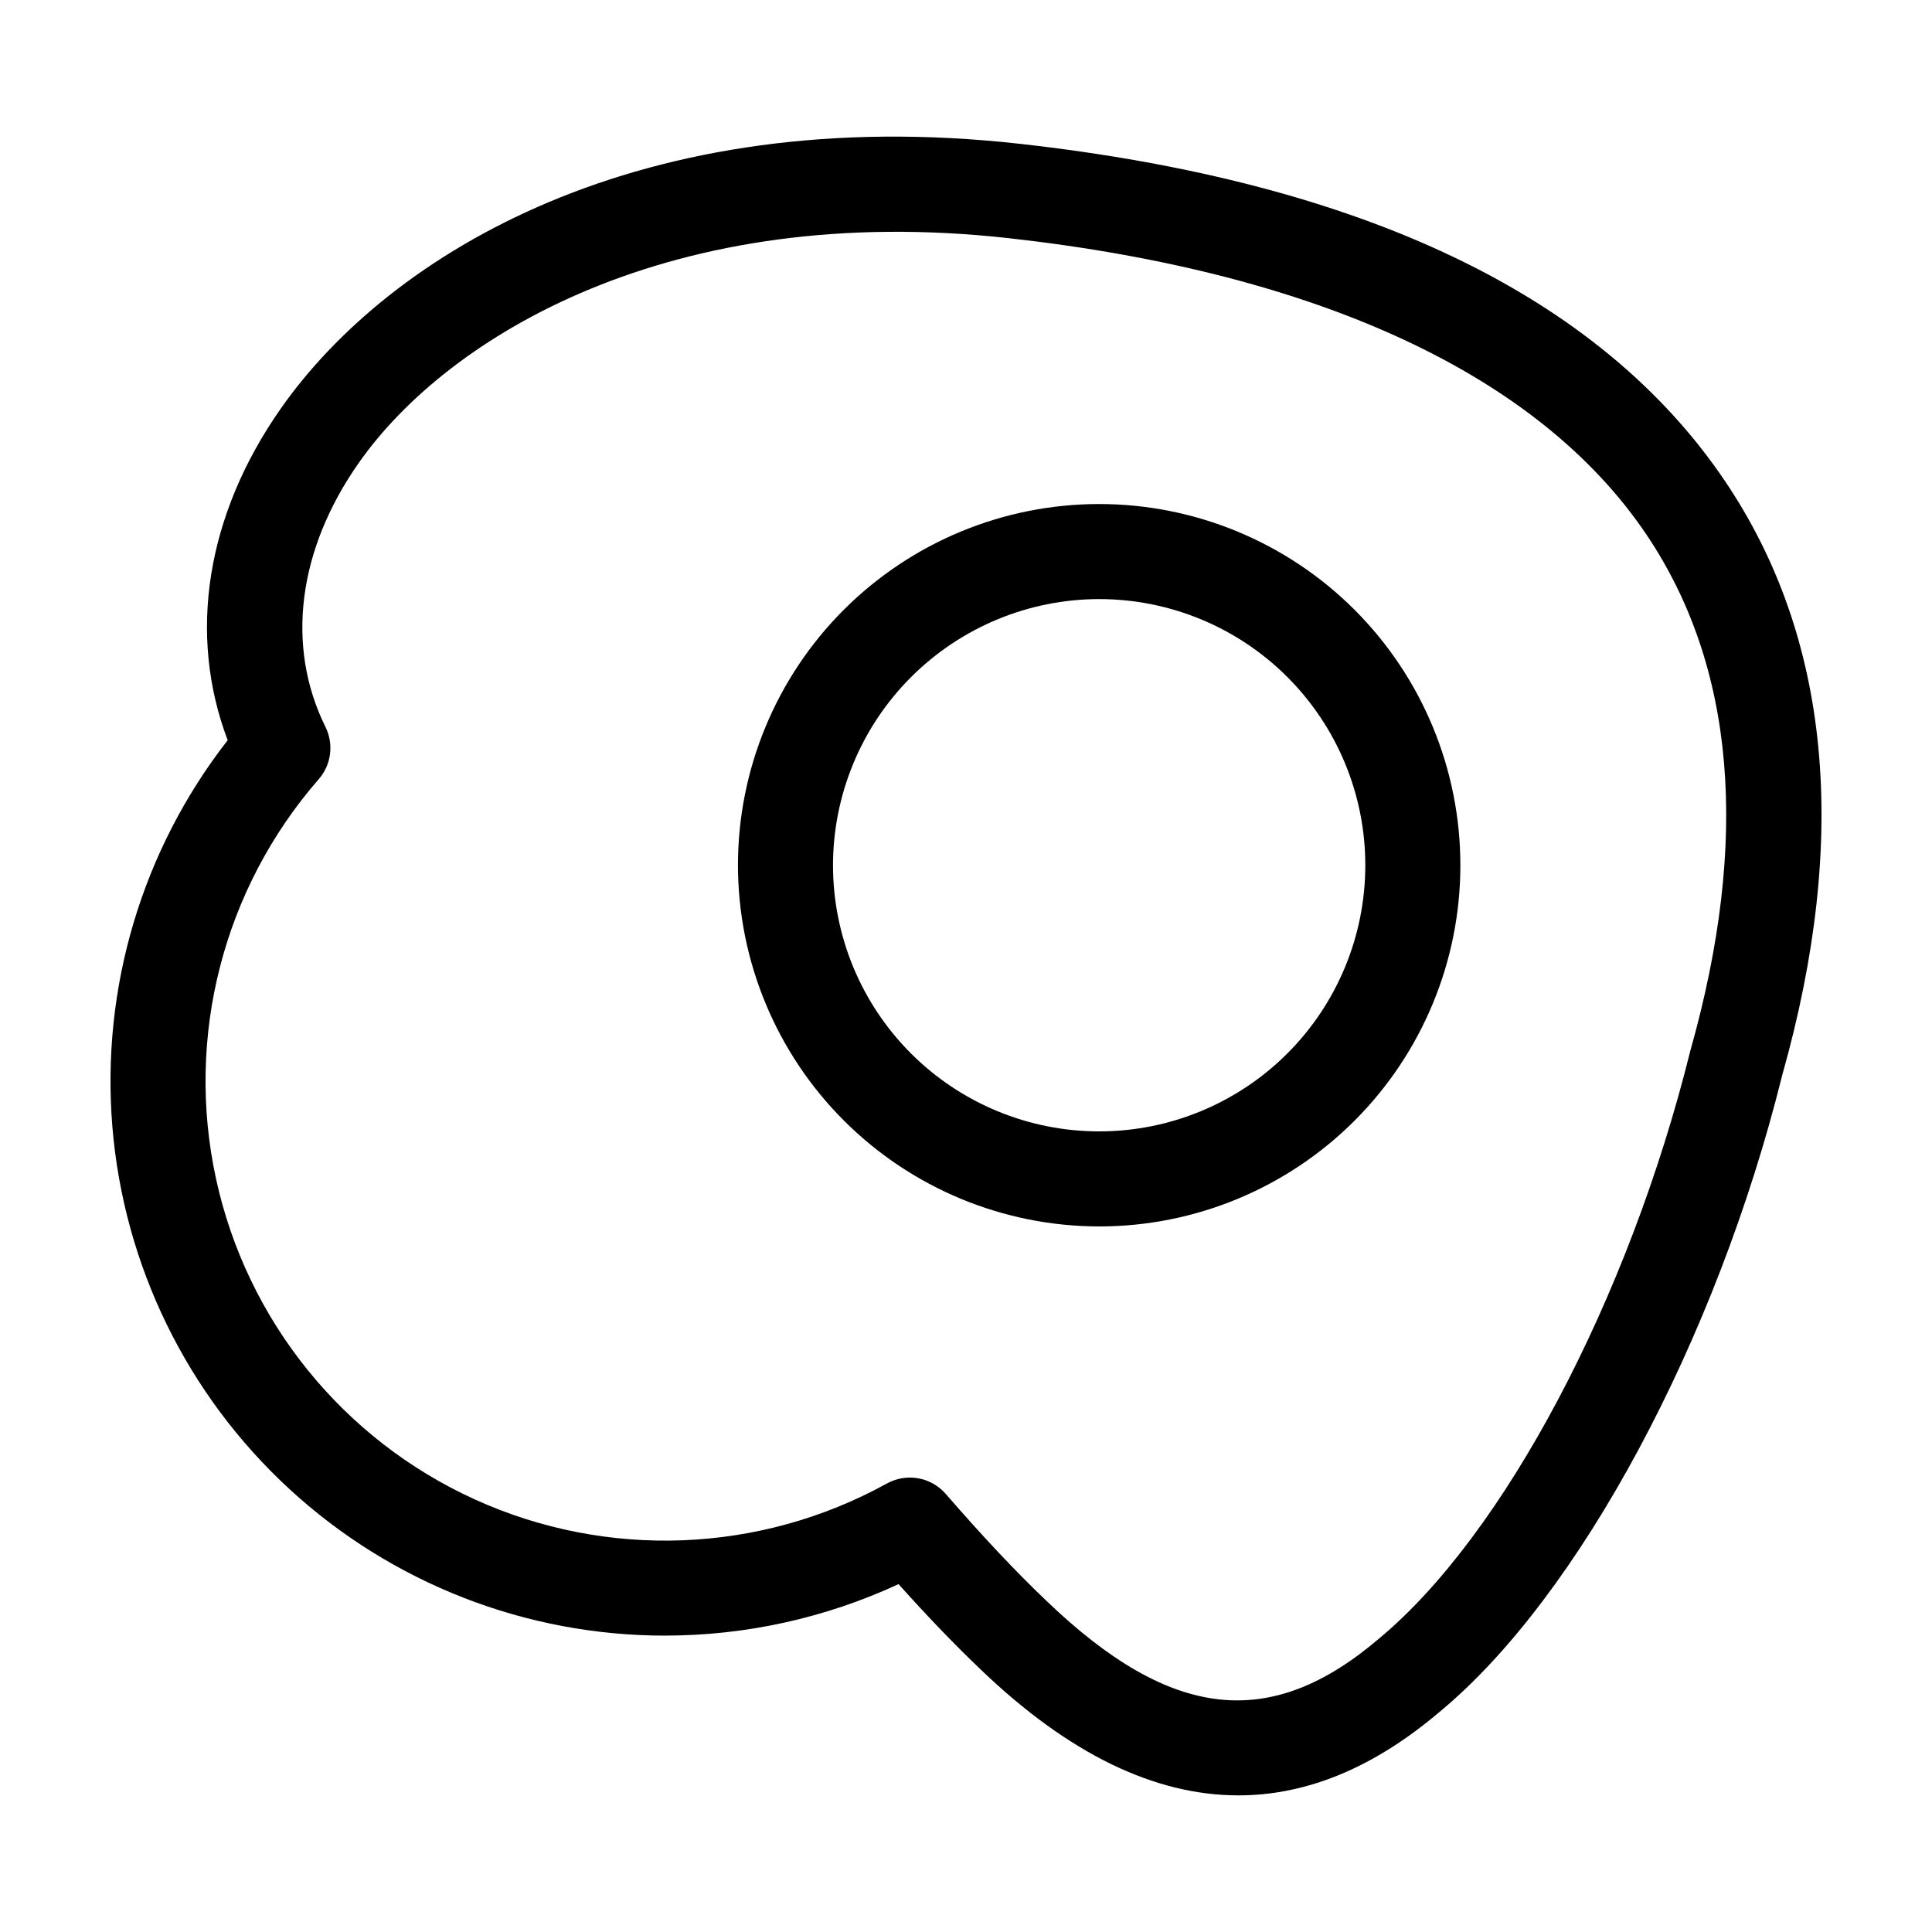 <?xml version="1.0" encoding="UTF-8"?>
<!-- Uploaded to: SVG Repo, www.svgrepo.com, Generator: SVG Repo Mixer Tools -->
<svg fill="#000000" width="800px" height="800px" version="1.1" viewBox="144 144 512 512" xmlns="http://www.w3.org/2000/svg">
 <g>
  <path d="m320.3 577.45c21.355-0.008 42.449-4.66 61.824-13.641 7.856 8.766 15.098 16.285 21.969 22.816 23.094 22.113 45.863 33.168 68.102 33.168 18.203 0 36.004-7.406 53.414-22.215 36.797-30.48 73.297-98.441 90.715-168.72 17.793-63.004 12.723-115.89-15.062-157.19-33.156-49.281-96.09-79.414-187.06-89.562-100.25-11.188-166.85 28.891-195.76 70.125-19.805 28.246-24.766 59.844-14.102 87.938h-0.004c-22.68 29.098-33.59 65.66-30.555 102.43 3.035 36.77 19.789 71.047 46.934 96.031 27.141 24.984 62.691 38.844 99.582 38.828zm-91.855-226.93c3.352-3.832 4.066-9.305 1.809-13.867-10.574-21.398-7.359-46.902 8.812-69.969 23.633-33.707 82.949-69.547 172.34-59.555 82.102 9.164 140.53 36.336 168.95 78.59 23.465 34.875 27.406 80.73 11.617 136.68-16.328 65.859-49.457 128.46-82.578 155.89-28.766 24.539-55.047 21.578-87.918-9.895-8.172-7.766-16.949-17.086-26.836-28.484v0.004c-3.894-4.492-10.402-5.644-15.609-2.769-33.68 18.574-74.16 20.141-109.18 4.227-35.02-15.914-60.457-47.438-68.613-85.027s1.93-76.824 27.199-105.82z"/>
  <path d="m435.29 469.02c25.387 0 49.734-10.082 67.688-28.035 17.949-17.953 28.035-42.301 28.035-67.688s-10.086-49.734-28.035-67.688c-17.953-17.949-42.301-28.035-67.688-28.035-25.387 0-49.734 10.086-67.688 28.035-17.953 17.953-28.035 42.301-28.035 67.688 0.027 25.379 10.121 49.711 28.066 67.656 17.945 17.945 42.277 28.039 67.656 28.066zm0-166.26v0.004c18.707 0 36.648 7.43 49.875 20.656 13.227 13.23 20.656 31.168 20.656 49.875s-7.43 36.648-20.656 49.875c-13.227 13.227-31.168 20.66-49.875 20.66-18.707 0-36.648-7.434-49.875-20.66-13.227-13.227-20.66-31.168-20.66-49.875 0.023-18.699 7.461-36.629 20.684-49.852 13.223-13.223 31.152-20.66 49.852-20.68z"/>
 </g>
</svg>